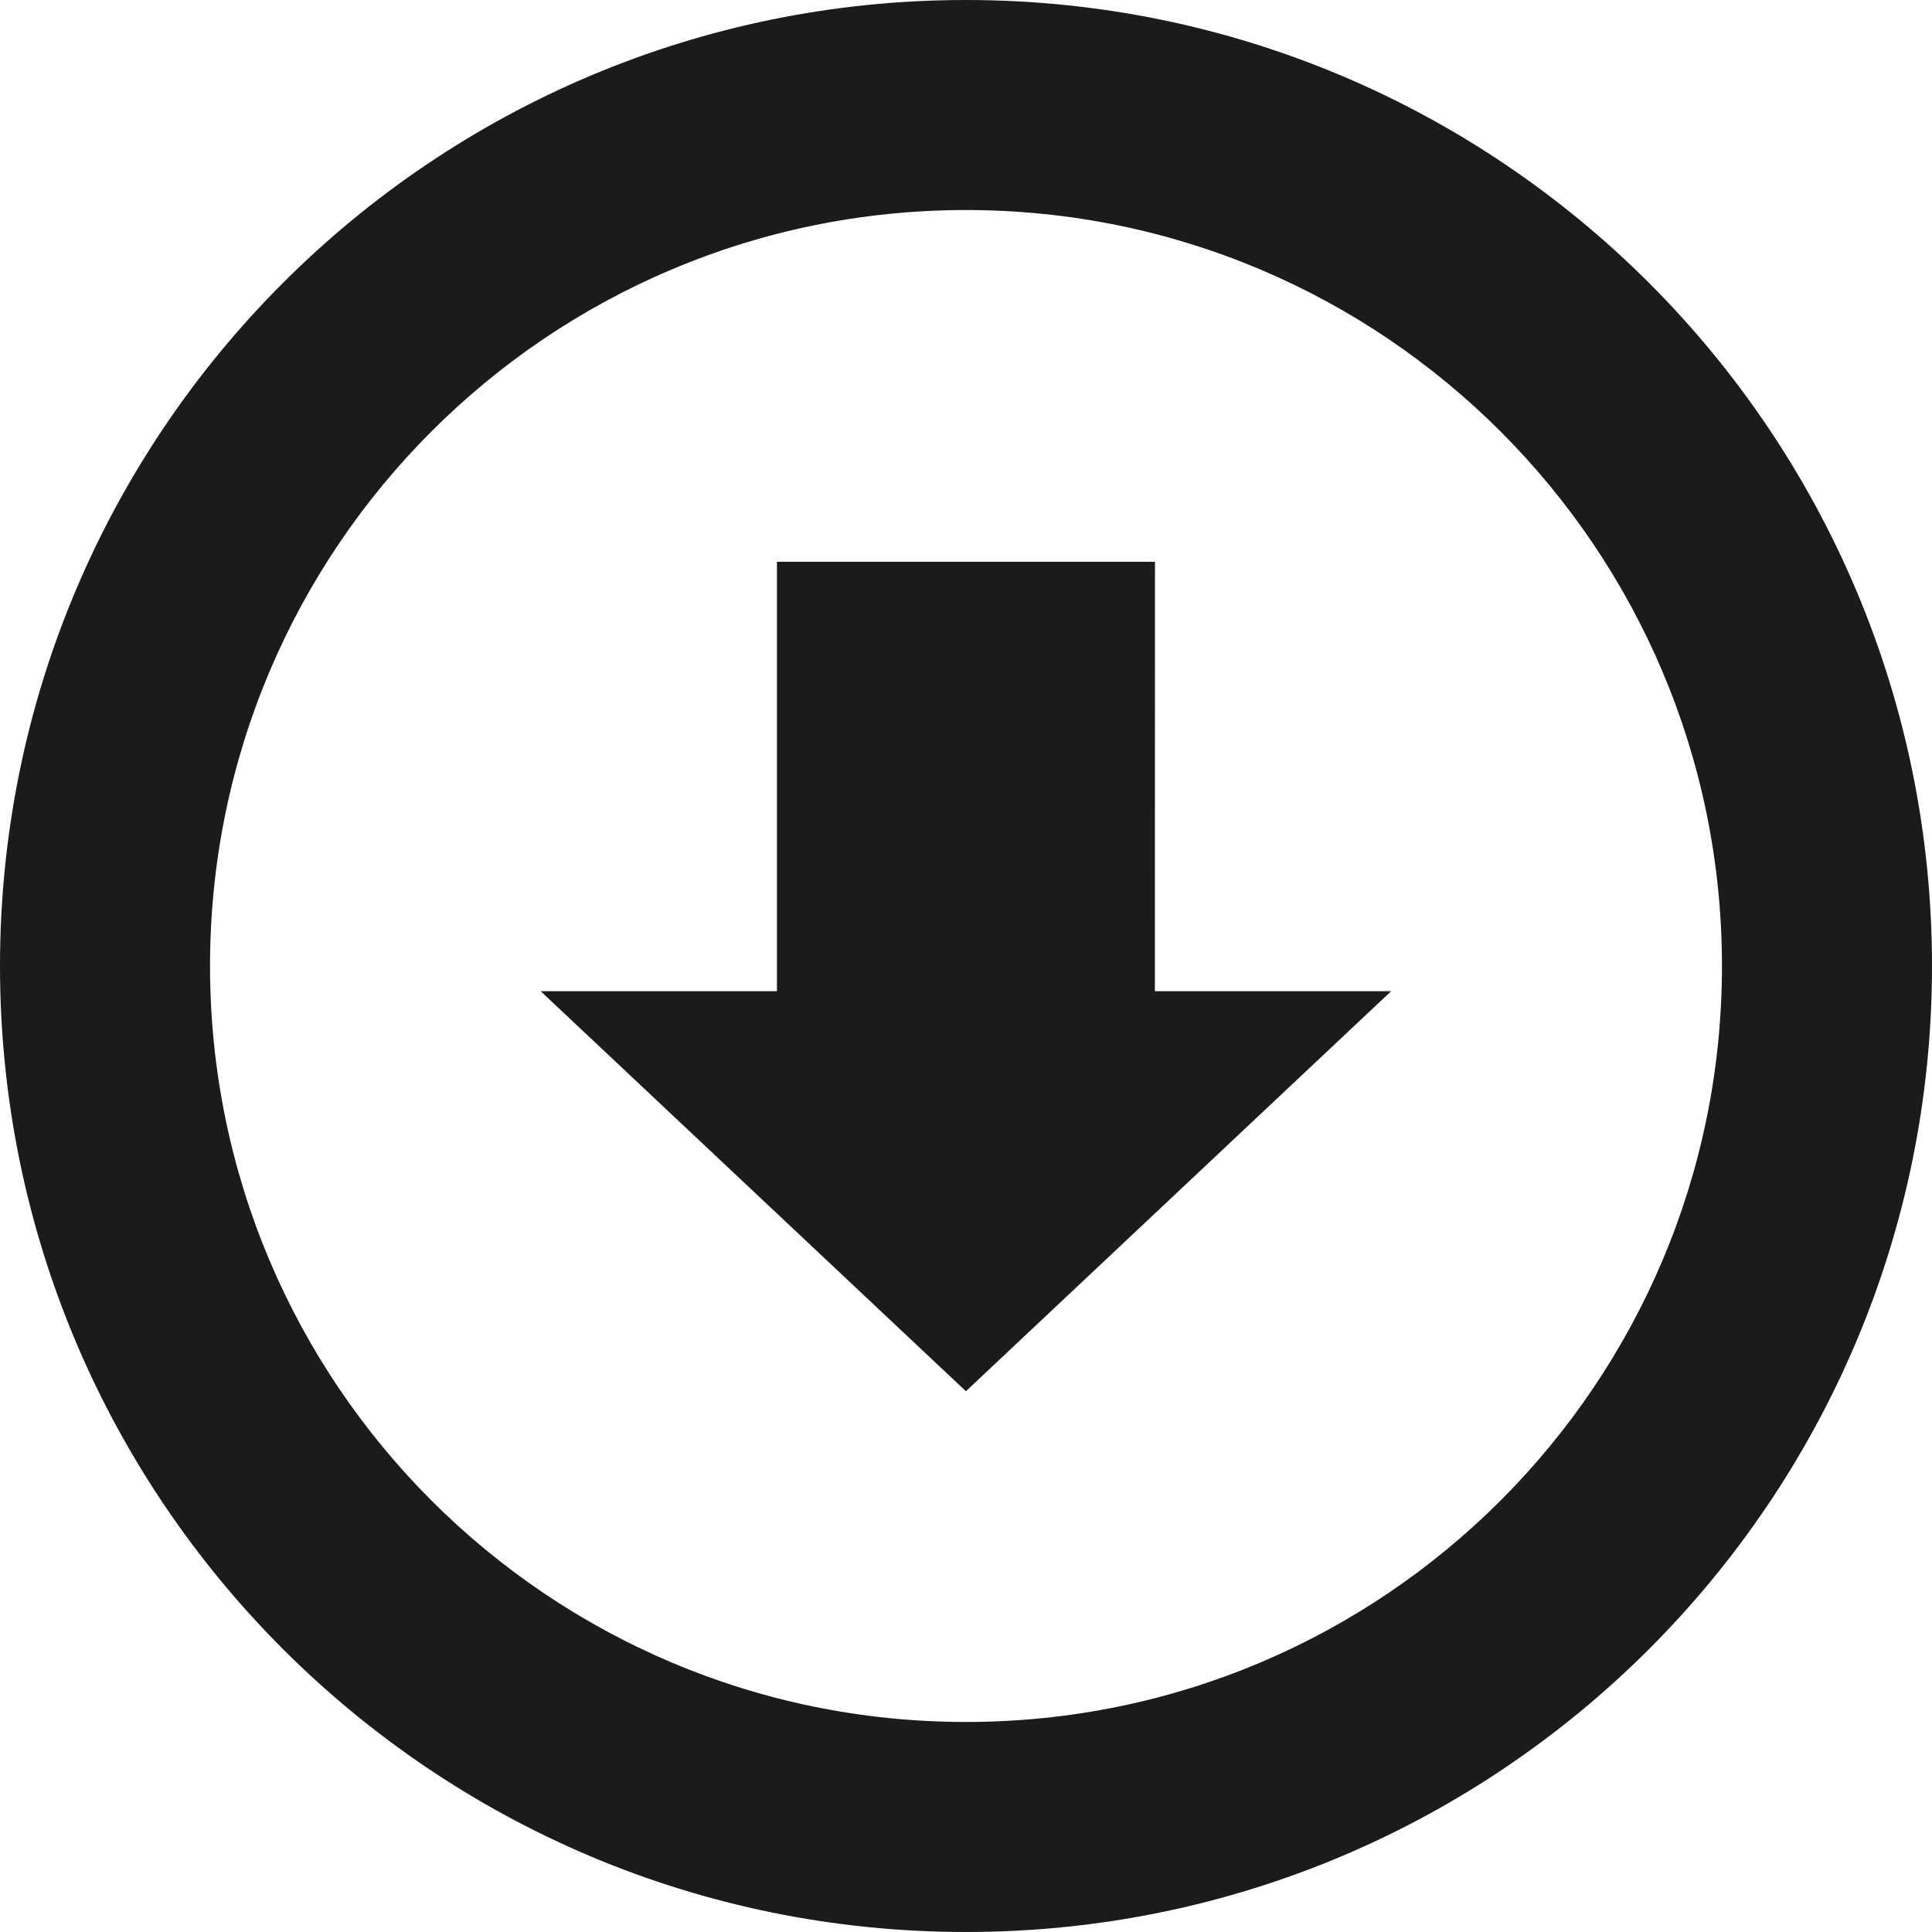 <svg fill="none" height="21" viewBox="0 0 21 21" width="21" xmlns="http://www.w3.org/2000/svg"><path d="m10.5 0c-5.799 0-10.5 4.701-10.5 10.5 0 5.799 4.701 10.5 10.5 10.5 5.799 0 10.5-4.701 10.5-10.5 0-5.799-4.701-10.5-10.5-10.5zm0 18.717c-4.539 0-8.217-3.68-8.217-8.217 0-4.538 3.678-8.217 8.217-8.217 4.539 0 8.217 3.68 8.217 8.217 0 4.538-3.678 8.217-8.217 8.217zm2.054-12.611h-4.109v4.668h-2.568l4.622 4.348 4.622-4.348h-2.568z" fill="#1b1b1b"/></svg>